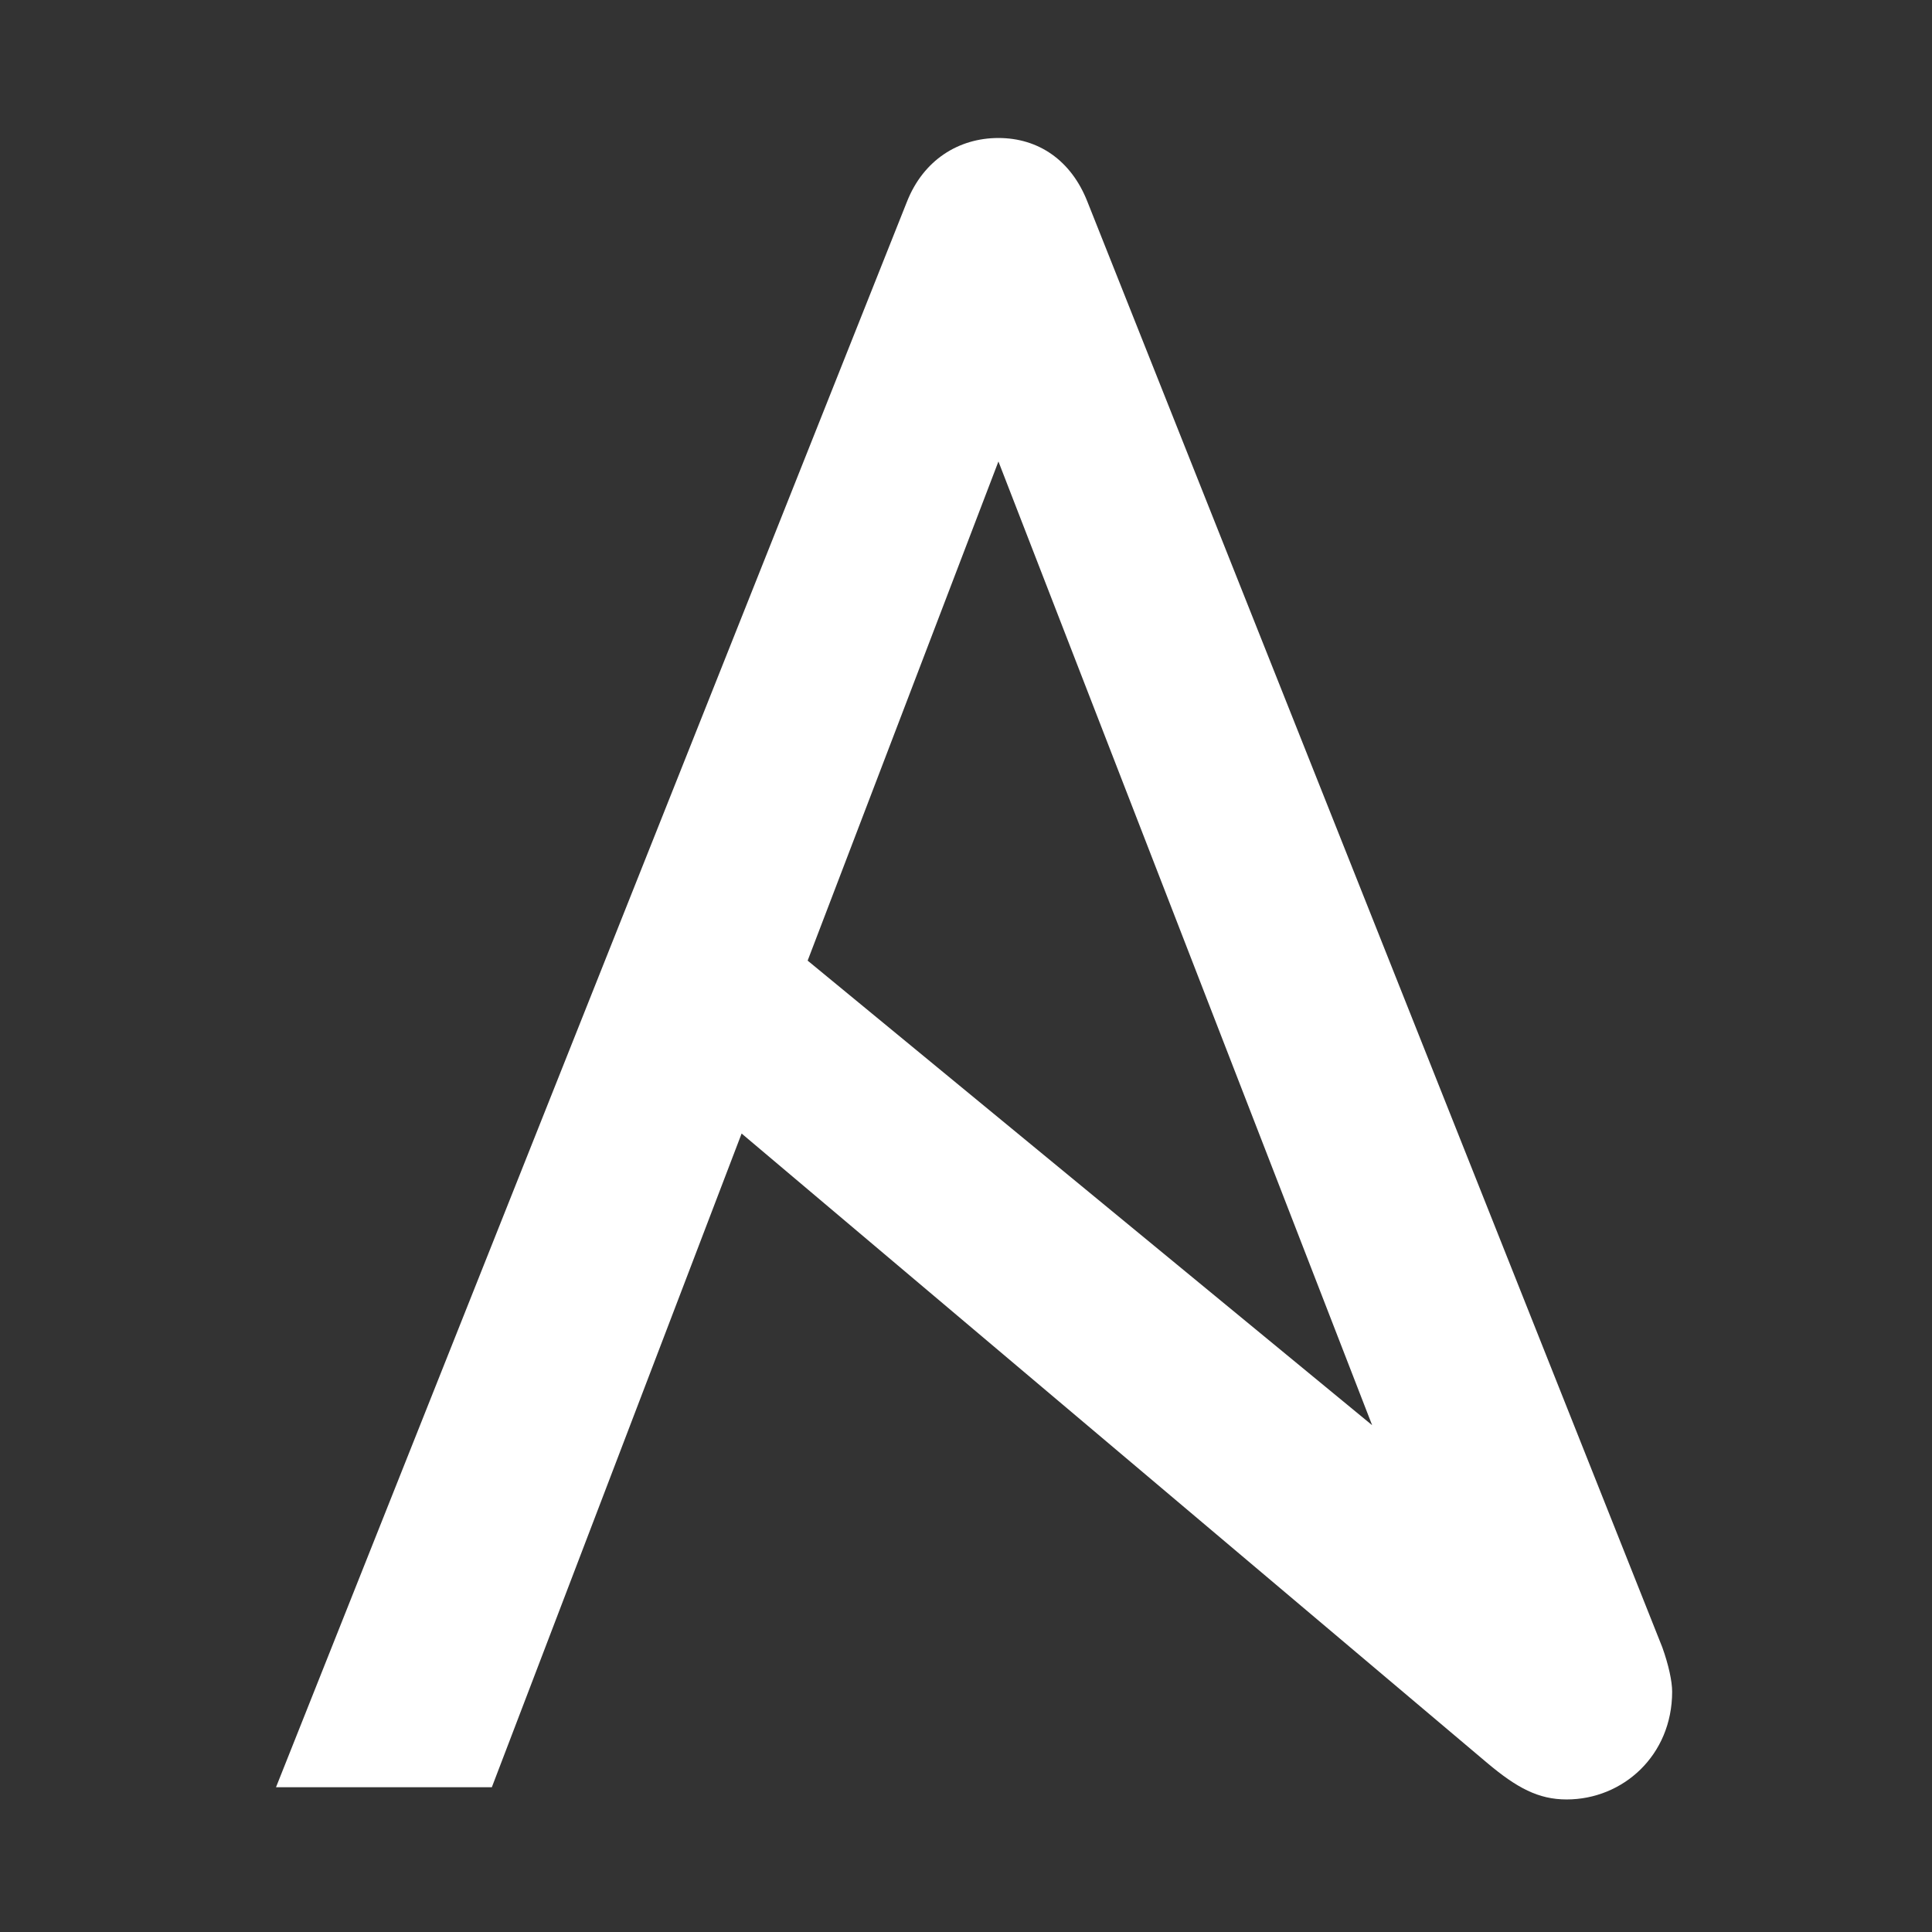 <svg width="28" height="28" viewBox="0 0 28 28" fill="black" xmlns="http://www.w3.org/2000/svg">
<rect x="0" y="0" width="28" height="28" fill="#333333" stroke="none"/>
<path d="M14.47 6.688L19.886 20.655L11.705 13.922L14.47 6.688ZM24.091 23.873L15.76 2.924C15.523 2.32 15.047 2 14.47 2C13.892 2 13.382 2.32 13.144 2.924L4 25.902H7.128L10.748 16.428L21.549 25.546C21.984 25.913 22.297 26.079 22.705 26.079C23.521 26.079 24.234 25.44 24.234 24.517C24.234 24.367 24.183 24.129 24.091 23.873Z" fill="white"/>
</svg>
